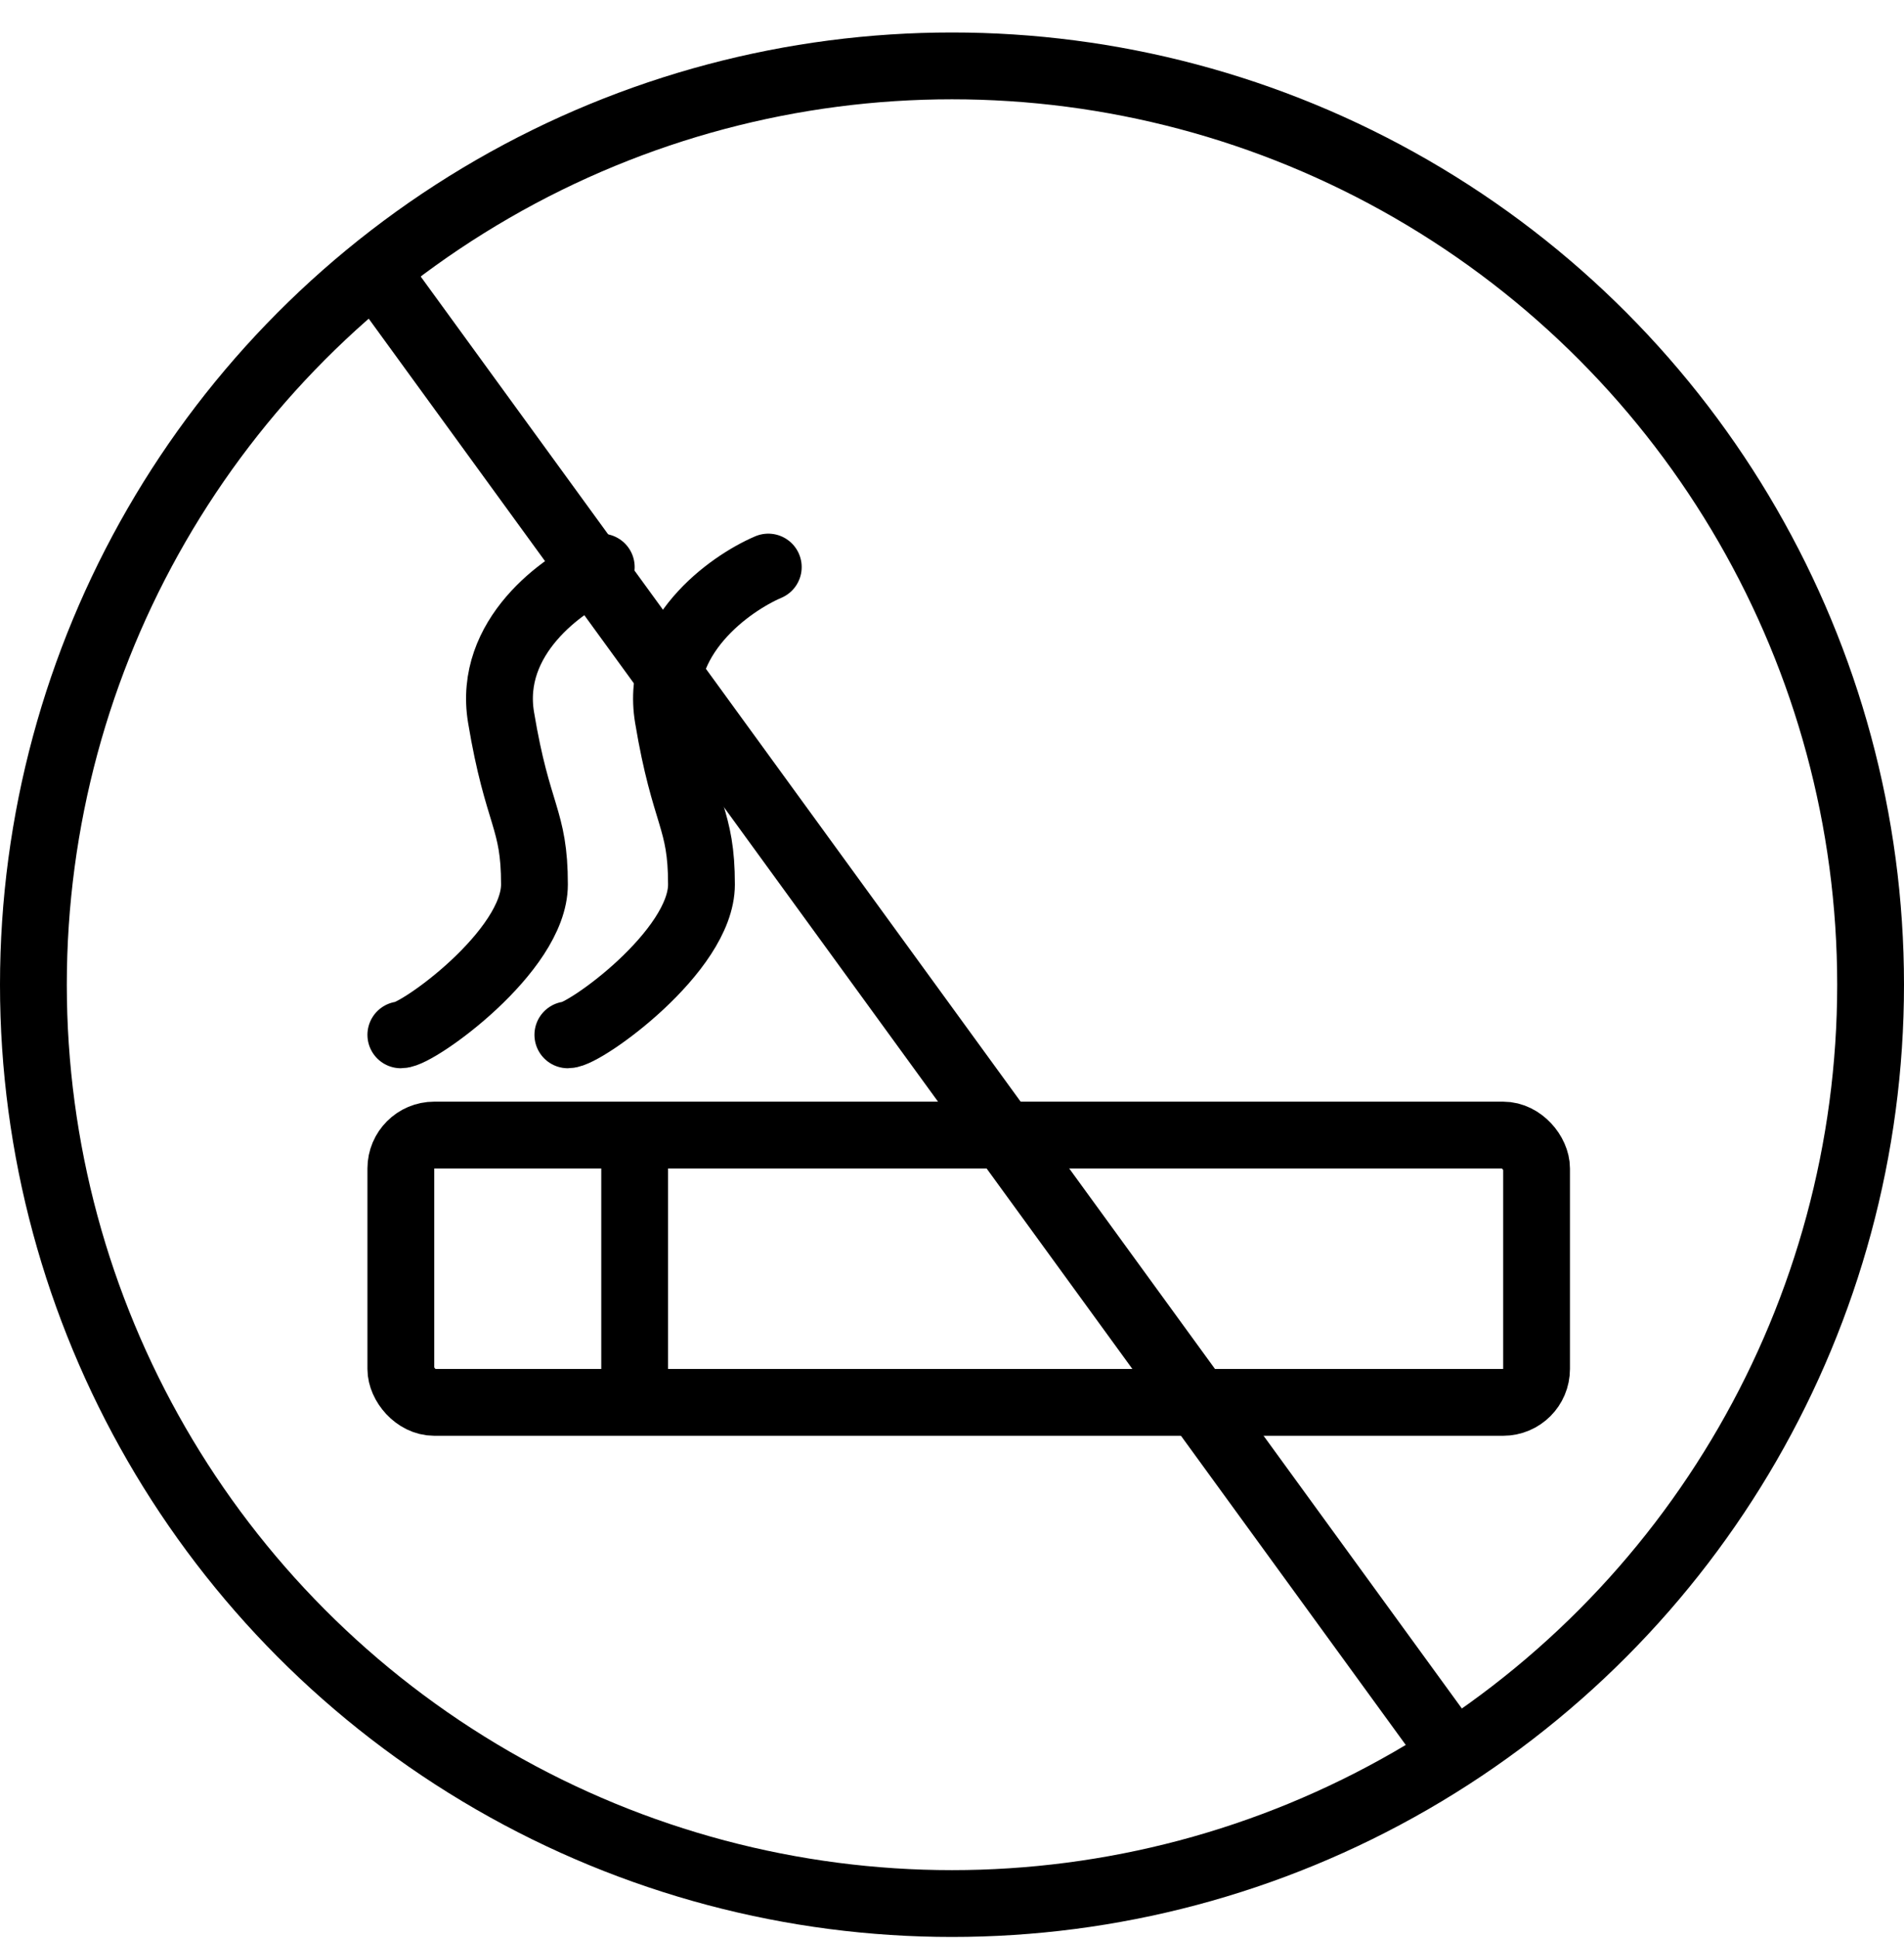 <svg width="57" height="58" viewBox="0 0 57 58" fill="none" xmlns="http://www.w3.org/2000/svg">
<rect x="12" y="33.972" width="34" height="8" rx="1" stroke="black" stroke-width="2"/>
<path d="M19 34.972V41.472" stroke="black" stroke-width="2" stroke-linecap="round"/>
<path d="M18 16.972C16.833 17.472 14.6 19.072 15 21.472C15.5 24.472 16 24.472 16 26.472C16 28.472 12.5 30.972 12 30.972" stroke="black" stroke-width="2" stroke-linecap="round"/>
<path d="M23 16.972C21.833 17.472 19.6 19.072 20 21.472C20.5 24.472 21 24.472 21 26.472C21 28.472 17.5 30.972 17 30.972" stroke="black" stroke-width="2" stroke-linecap="round"/>
<circle cx="28.5" cy="29.472" r="27.5" stroke="black" stroke-width="2"/>
<path d="M11.5 8.472L43.5 52.472" stroke="black" stroke-width="2" stroke-linecap="round"/>
</svg>
